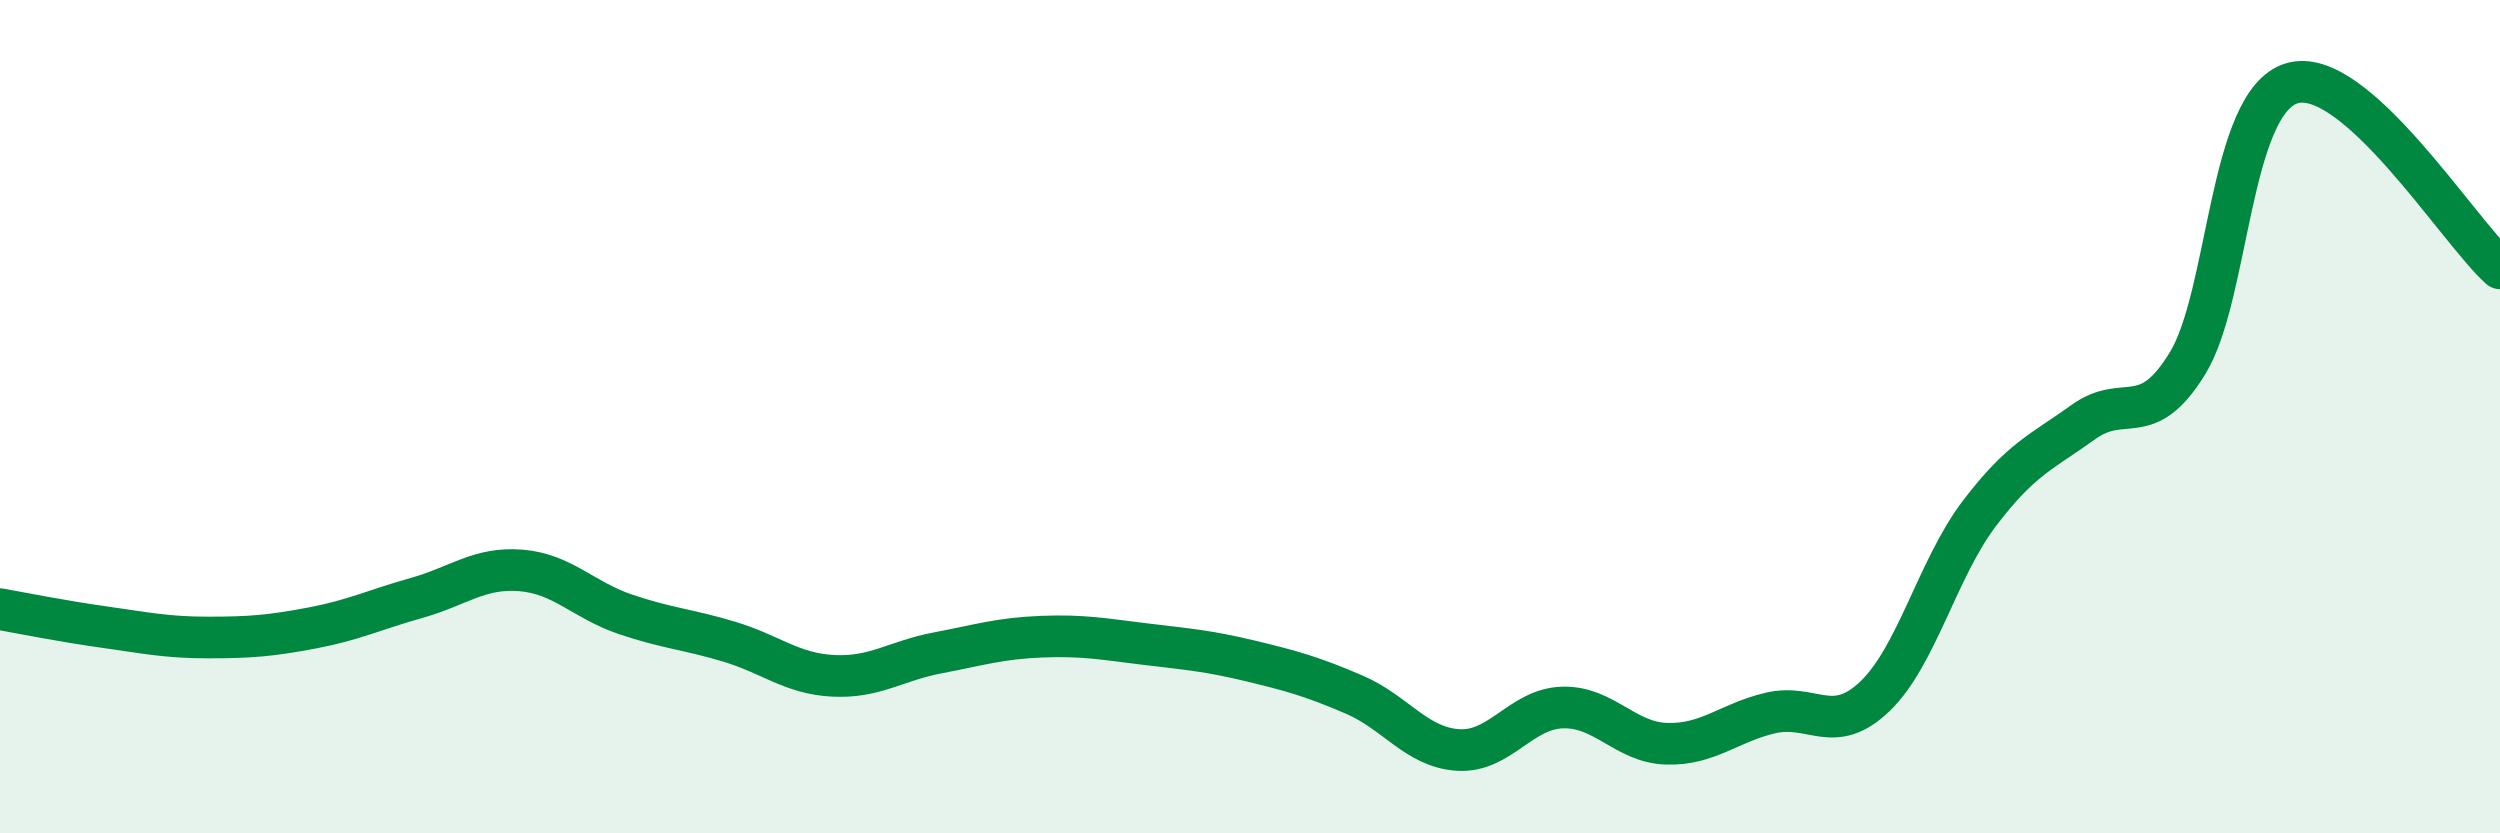 
    <svg width="60" height="20" viewBox="0 0 60 20" xmlns="http://www.w3.org/2000/svg">
      <path
        d="M 0,14.62 C 0.5,14.71 1.5,14.91 2.5,15.05 C 3.5,15.19 4,15.3 5,15.3 C 6,15.3 6.5,15.26 7.5,15.07 C 8.5,14.88 9,14.63 10,14.35 C 11,14.07 11.5,13.61 12.5,13.69 C 13.5,13.77 14,14.4 15,14.74 C 16,15.08 16.5,15.1 17.5,15.4 C 18.5,15.7 19,16.17 20,16.22 C 21,16.27 21.5,15.86 22.5,15.67 C 23.5,15.48 24,15.32 25,15.28 C 26,15.24 26.5,15.34 27.5,15.46 C 28.5,15.58 29,15.62 30,15.86 C 31,16.1 31.5,16.24 32.5,16.67 C 33.5,17.1 34,17.94 35,18 C 36,18.06 36.5,17.01 37.5,16.98 C 38.5,16.95 39,17.82 40,17.85 C 41,17.88 41.5,17.34 42.5,17.11 C 43.5,16.88 44,17.67 45,16.71 C 46,15.75 46.5,13.65 47.5,12.33 C 48.5,11.01 49,10.85 50,10.13 C 51,9.41 51.5,10.35 52.5,8.72 C 53.5,7.09 53.5,2.46 55,2 C 56.5,1.54 59,5.55 60,6.44L60 20L0 20Z"
        fill="#008740"
        opacity="0.1"
        stroke-linecap="round"
        stroke-linejoin="round"
      />
      <path
        d="M 0,14.62 C 0.5,14.71 1.5,14.91 2.5,15.05 C 3.5,15.19 4,15.3 5,15.3 C 6,15.3 6.5,15.26 7.5,15.07 C 8.5,14.88 9,14.63 10,14.35 C 11,14.07 11.5,13.61 12.5,13.69 C 13.5,13.77 14,14.4 15,14.74 C 16,15.08 16.5,15.1 17.5,15.4 C 18.5,15.7 19,16.17 20,16.22 C 21,16.27 21.5,15.86 22.5,15.67 C 23.5,15.48 24,15.32 25,15.28 C 26,15.24 26.5,15.34 27.5,15.46 C 28.5,15.58 29,15.62 30,15.86 C 31,16.1 31.5,16.24 32.5,16.67 C 33.5,17.1 34,17.94 35,18 C 36,18.06 36.5,17.01 37.5,16.98 C 38.5,16.95 39,17.82 40,17.85 C 41,17.88 41.5,17.34 42.5,17.11 C 43.5,16.88 44,17.67 45,16.71 C 46,15.75 46.5,13.65 47.5,12.33 C 48.5,11.01 49,10.85 50,10.13 C 51,9.41 51.5,10.35 52.5,8.72 C 53.5,7.09 53.5,2.46 55,2 C 56.5,1.54 59,5.55 60,6.44"
        stroke="#008740"
        stroke-width="1"
        fill="none"
        stroke-linecap="round"
        stroke-linejoin="round"
      />
    </svg>
  